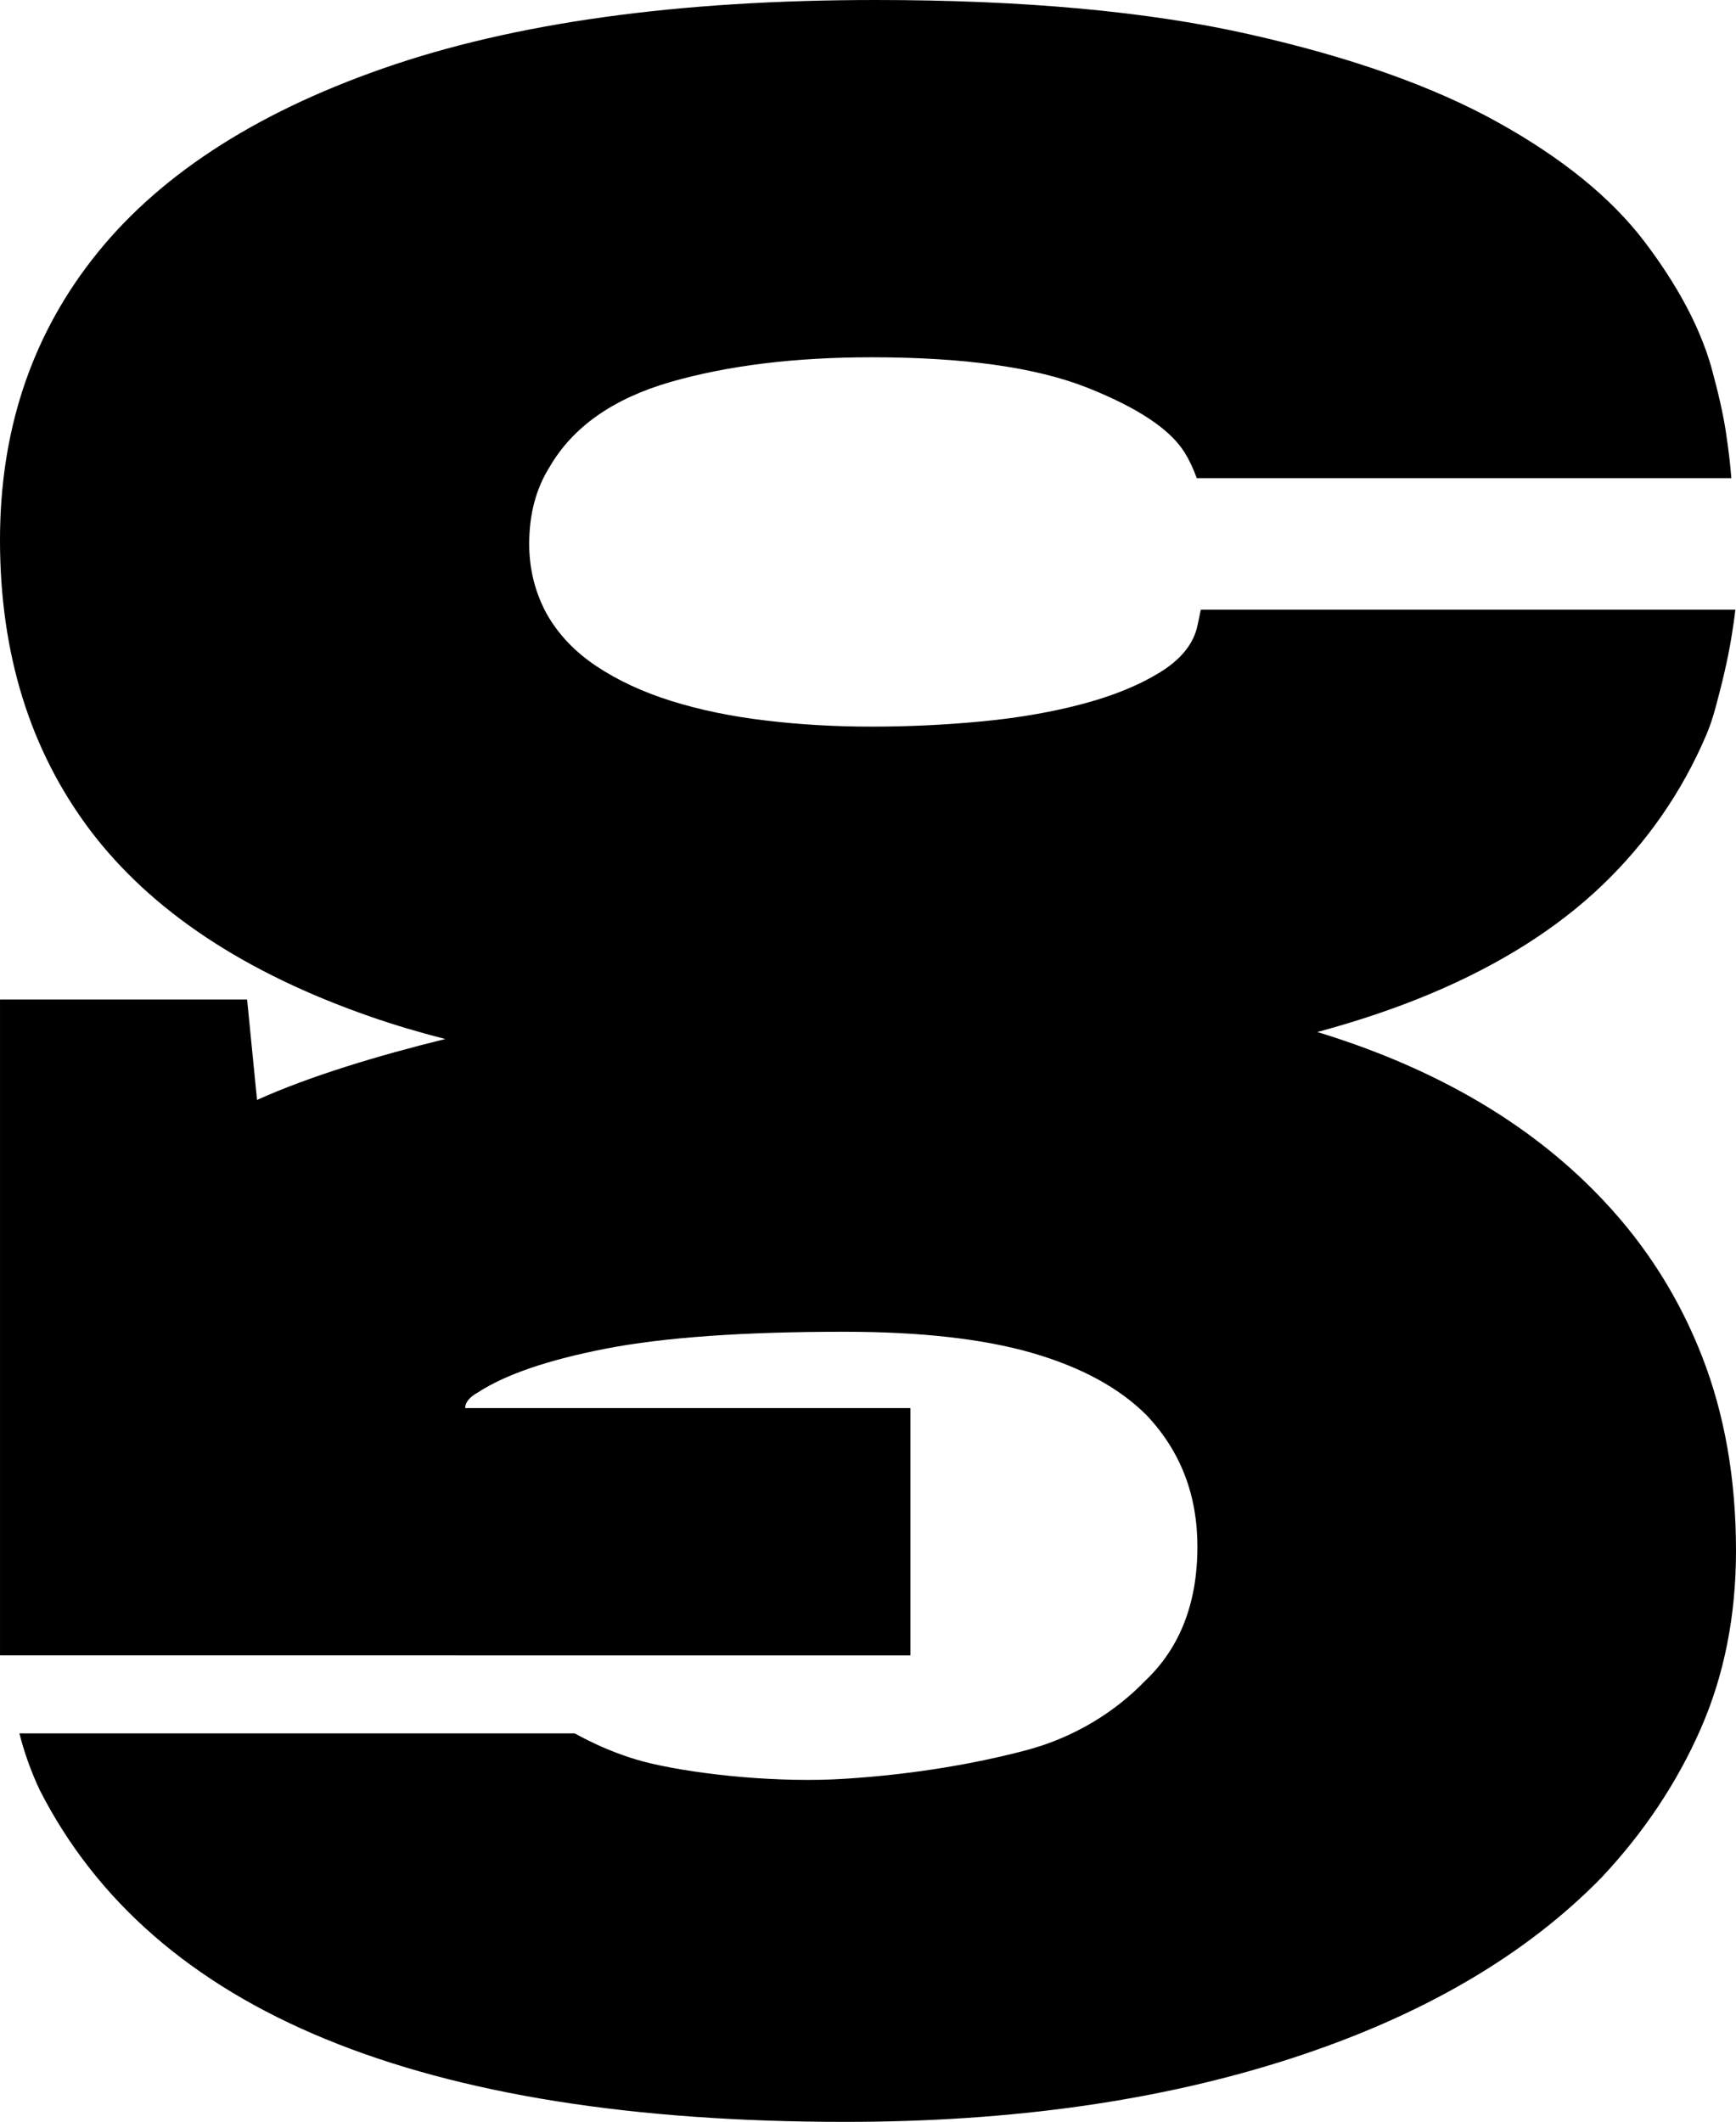 <?xml version="1.0" encoding="UTF-8"?>
<svg id="Layer_2" data-name="Layer 2" xmlns="http://www.w3.org/2000/svg" width="285.669" height="349.182" viewBox="0 0 285.669 349.182">
  <g id="Layer_1-2" data-name="Layer 1">
    <path d="M285.669,255.2c0,10.706-1.942,20.485-5.817,29.317-3.875,8.832-9.305,16.988-16.282,24.428-12.562,12.872-29.579,22.805-51.059,29.782-21.481,6.977-45.948,10.455-73.401,10.455-34.893,0-63.39-4.522-85.489-13.605-22.099-9.064-37.801-22.766-47.107-41.048-1.237-2.648-2.242-5.353-3.025-8.156-.108-.392-.197-.749-.294-1.12h91.357c.372.135,5.7,3.347,12.589,4.949,8.202,1.908,21.155,3.204,31.855,2.52,11.302-.723,21.189-2.434,29.568-4.618,8.368-2.164,15.063-6.523,19.866-11.49,5.74-5.43,8.61-12.794,8.61-22.109,0-8.523-2.793-15.731-8.378-21.626-4.494-4.503-10.774-7.904-18.843-10.243-8.058-2.319-18.379-3.479-30.941-3.479-16.591,0-29.656.928-39.193,2.783-9.537,1.855-16.553,4.271-21.055,7.209-1.392.773-2.087,1.643-2.087,2.57h73.275v40.701l-149.816-.006v-107.931h40.661l1.633,16.524c8.678-3.915,19.92-7.306,30.98-10.025-4.302-1.096-8.394-2.317-12.274-3.665-20.768-7.216-36.174-17.462-46.19-30.72C4.939,123.468,0,107.566,0,88.855c0-17.683,5.004-33.015,15.029-45.979,10.457-13.551,26.451-24.091,47.962-31.601C84.503,3.746,111.541,0,144.106,0c24.312,0,44.795,1.873,61.45,5.637,16.646,3.746,30.279,8.575,40.883,14.469,10.614,5.895,18.638,12.413,24.092,19.556,5.454,7.161,9.135,14.047,11.054,20.676,1.175,4.279,1.992,7.877,2.433,10.834.44,2.938.734,5.454.881,7.51h-87.965c-.587-1.616-1.258-3.03-1.992-4.205-2.36-3.819-7.731-7.4-16.132-10.723-8.401-3.305-20.189-4.958-35.365-4.958-12.679,0-23.724,1.359-33.153,4.076-9.429,2.736-16.067,7.4-19.895,14.047-2.204,3.526-3.315,7.73-3.315,12.597,0,4.113.955,7.951,2.874,11.495,1.919,3.378,4.646,6.262,8.18,8.612,3.535,2.35,7.657,4.278,12.376,5.747,4.71,1.469,9.87,2.534,15.47,3.195,5.601.679,11.422,1.01,17.463,1.01,6.188,0,12.302-.294,18.344-.881,6.041-.587,11.532-1.561,16.471-2.883,4.93-1.322,9.089-3.012,12.486-5.087,3.387-2.056,5.444-4.499,6.188-7.29.147-.588.368-1.616.662-3.103h87.964c-.147,1.341-.368,2.883-.661,4.646-.294,1.781-.661,3.617-1.102,5.527-.44,1.928-.927,3.838-1.441,5.747-.514,1.91-1.065,3.544-1.653,4.866-3.976,9.273-9.659,17.462-17.022,24.532-7.372,7.069-16.728,13.001-28.067,17.793-5.742,2.425-12.024,4.553-18.841,6.39.987.304,1.971.611,2.945.932,18.379,6.049,33.154,15.035,44.315,26.979,6.977,7.44,12.33,15.944,16.05,25.472,3.72,9.547,5.585,20.196,5.585,31.985Z"/>
  </g>
</svg>